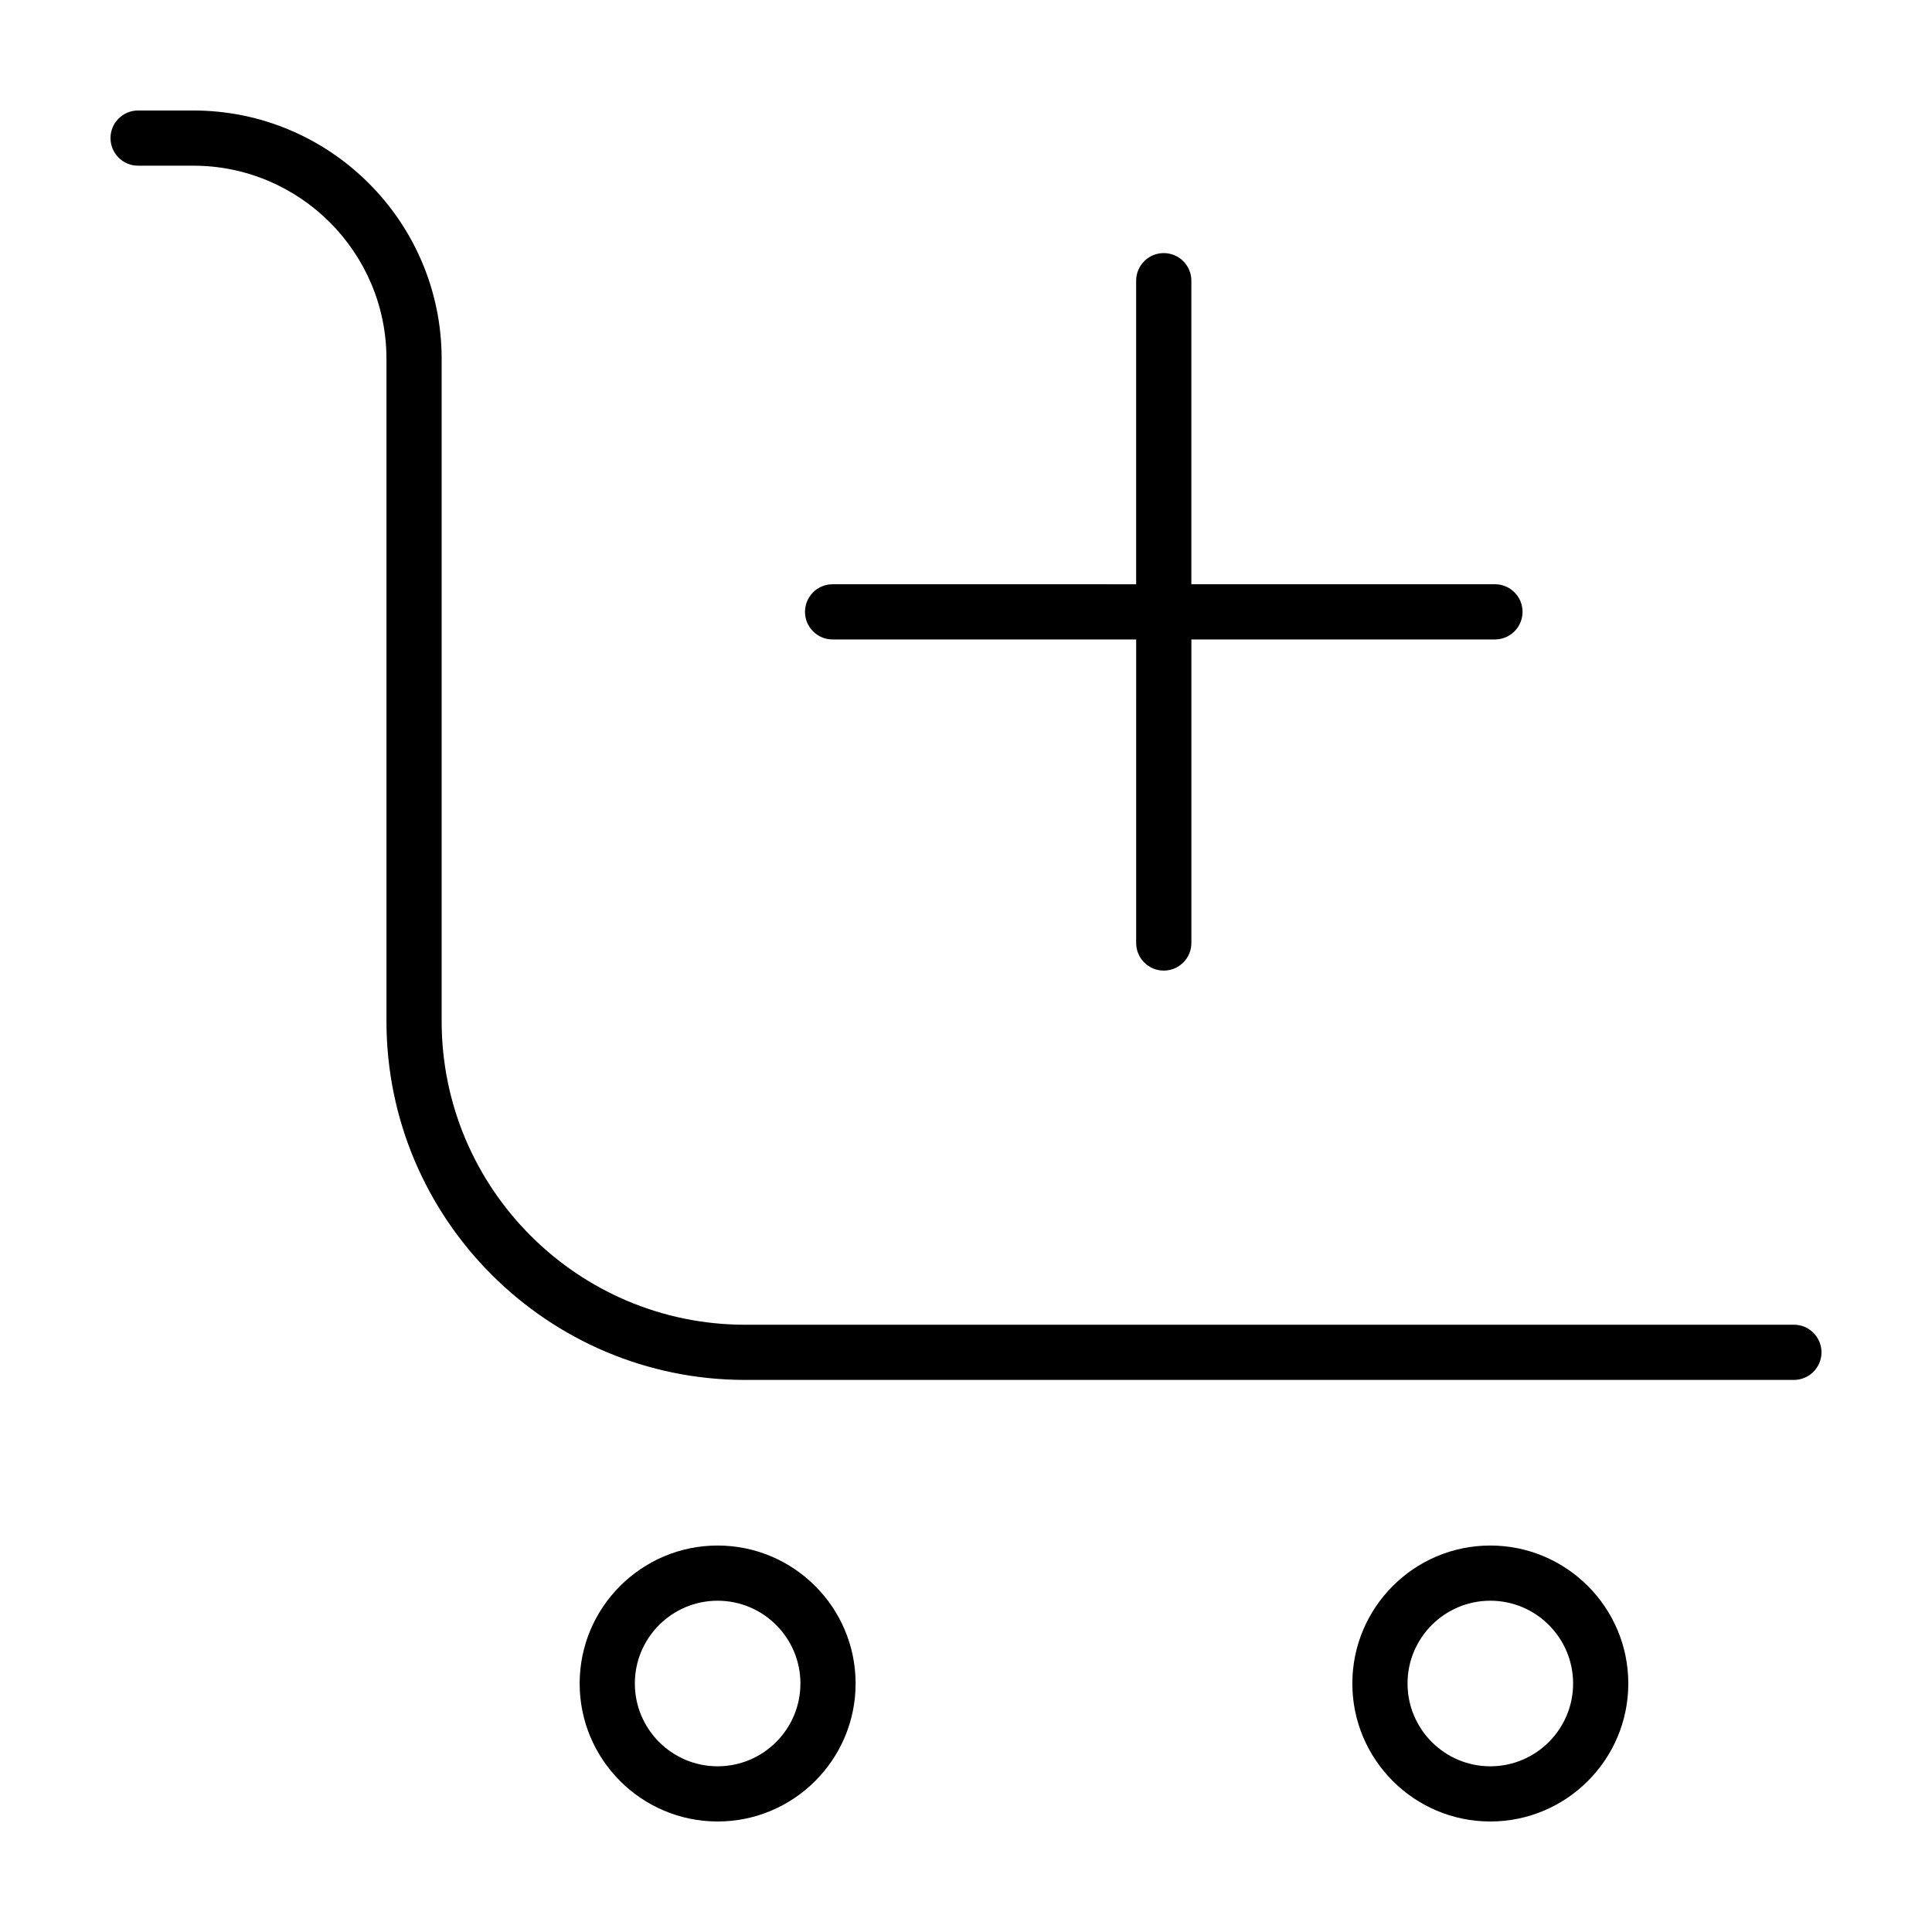 <?xml version="1.0" encoding="UTF-8"?>
<!-- Uploaded to: ICON Repo, www.svgrepo.com, Generator: ICON Repo Mixer Tools -->
<svg fill="#000000" width="800px" height="800px" version="1.1" viewBox="144 144 512 512" xmlns="http://www.w3.org/2000/svg">
 <g>
  <path d="m334.18 553.58c-20.164 0-36.566 16.402-36.566 36.566 0 20.164 16.402 36.566 36.566 36.566 20.164 0 36.566-16.402 36.566-36.566 0-20.16-16.398-36.566-36.566-36.566zm0 58.508c-12.098 0-21.941-9.84-21.941-21.941 0-12.102 9.84-21.941 21.941-21.941 12.098 0 21.941 9.84 21.941 21.941 0 12.102-9.84 21.941-21.941 21.941z"/>
  <path d="m538.95 553.58c-20.164 0-36.566 16.402-36.566 36.566 0 20.164 16.398 36.566 36.566 36.566 20.164 0 36.566-16.402 36.566-36.566 0-20.16-16.402-36.566-36.566-36.566zm0 58.508c-12.098 0-21.941-9.84-21.941-21.941 0-12.102 9.84-21.941 21.941-21.941s21.941 9.84 21.941 21.941c0 12.102-9.844 21.941-21.941 21.941z"/>
  <path d="m619.4 495.07h-277.91c-44.355 0-80.449-36.086-80.449-80.449v-175.52c0-36.293-29.523-65.82-65.816-65.82h-14.629c-4.039 0-7.312 3.273-7.312 7.312 0 4.039 3.273 7.316 7.316 7.316h14.625c28.227 0 51.191 22.965 51.191 51.191v175.52c0 52.426 42.652 95.074 95.074 95.074h277.91c4.035 0 7.316-3.273 7.316-7.316-0.004-4.039-3.277-7.312-7.316-7.312z"/>
  <path d="m364.65 313.46h80.449l-0.004 80.441c0 4.039 3.273 7.316 7.316 7.316 4.039 0 7.316-3.273 7.316-7.316v-80.441h80.449c4.035 0 7.316-3.273 7.316-7.316 0-4.039-3.273-7.316-7.316-7.316h-80.453v-80.441c0-4.039-3.273-7.316-7.316-7.316-4.039 0-7.316 3.273-7.316 7.316v80.449l-80.441-0.004c-4.035 0-7.316 3.273-7.316 7.316 0 4.039 3.273 7.312 7.316 7.312z"/>
 </g>
</svg>
